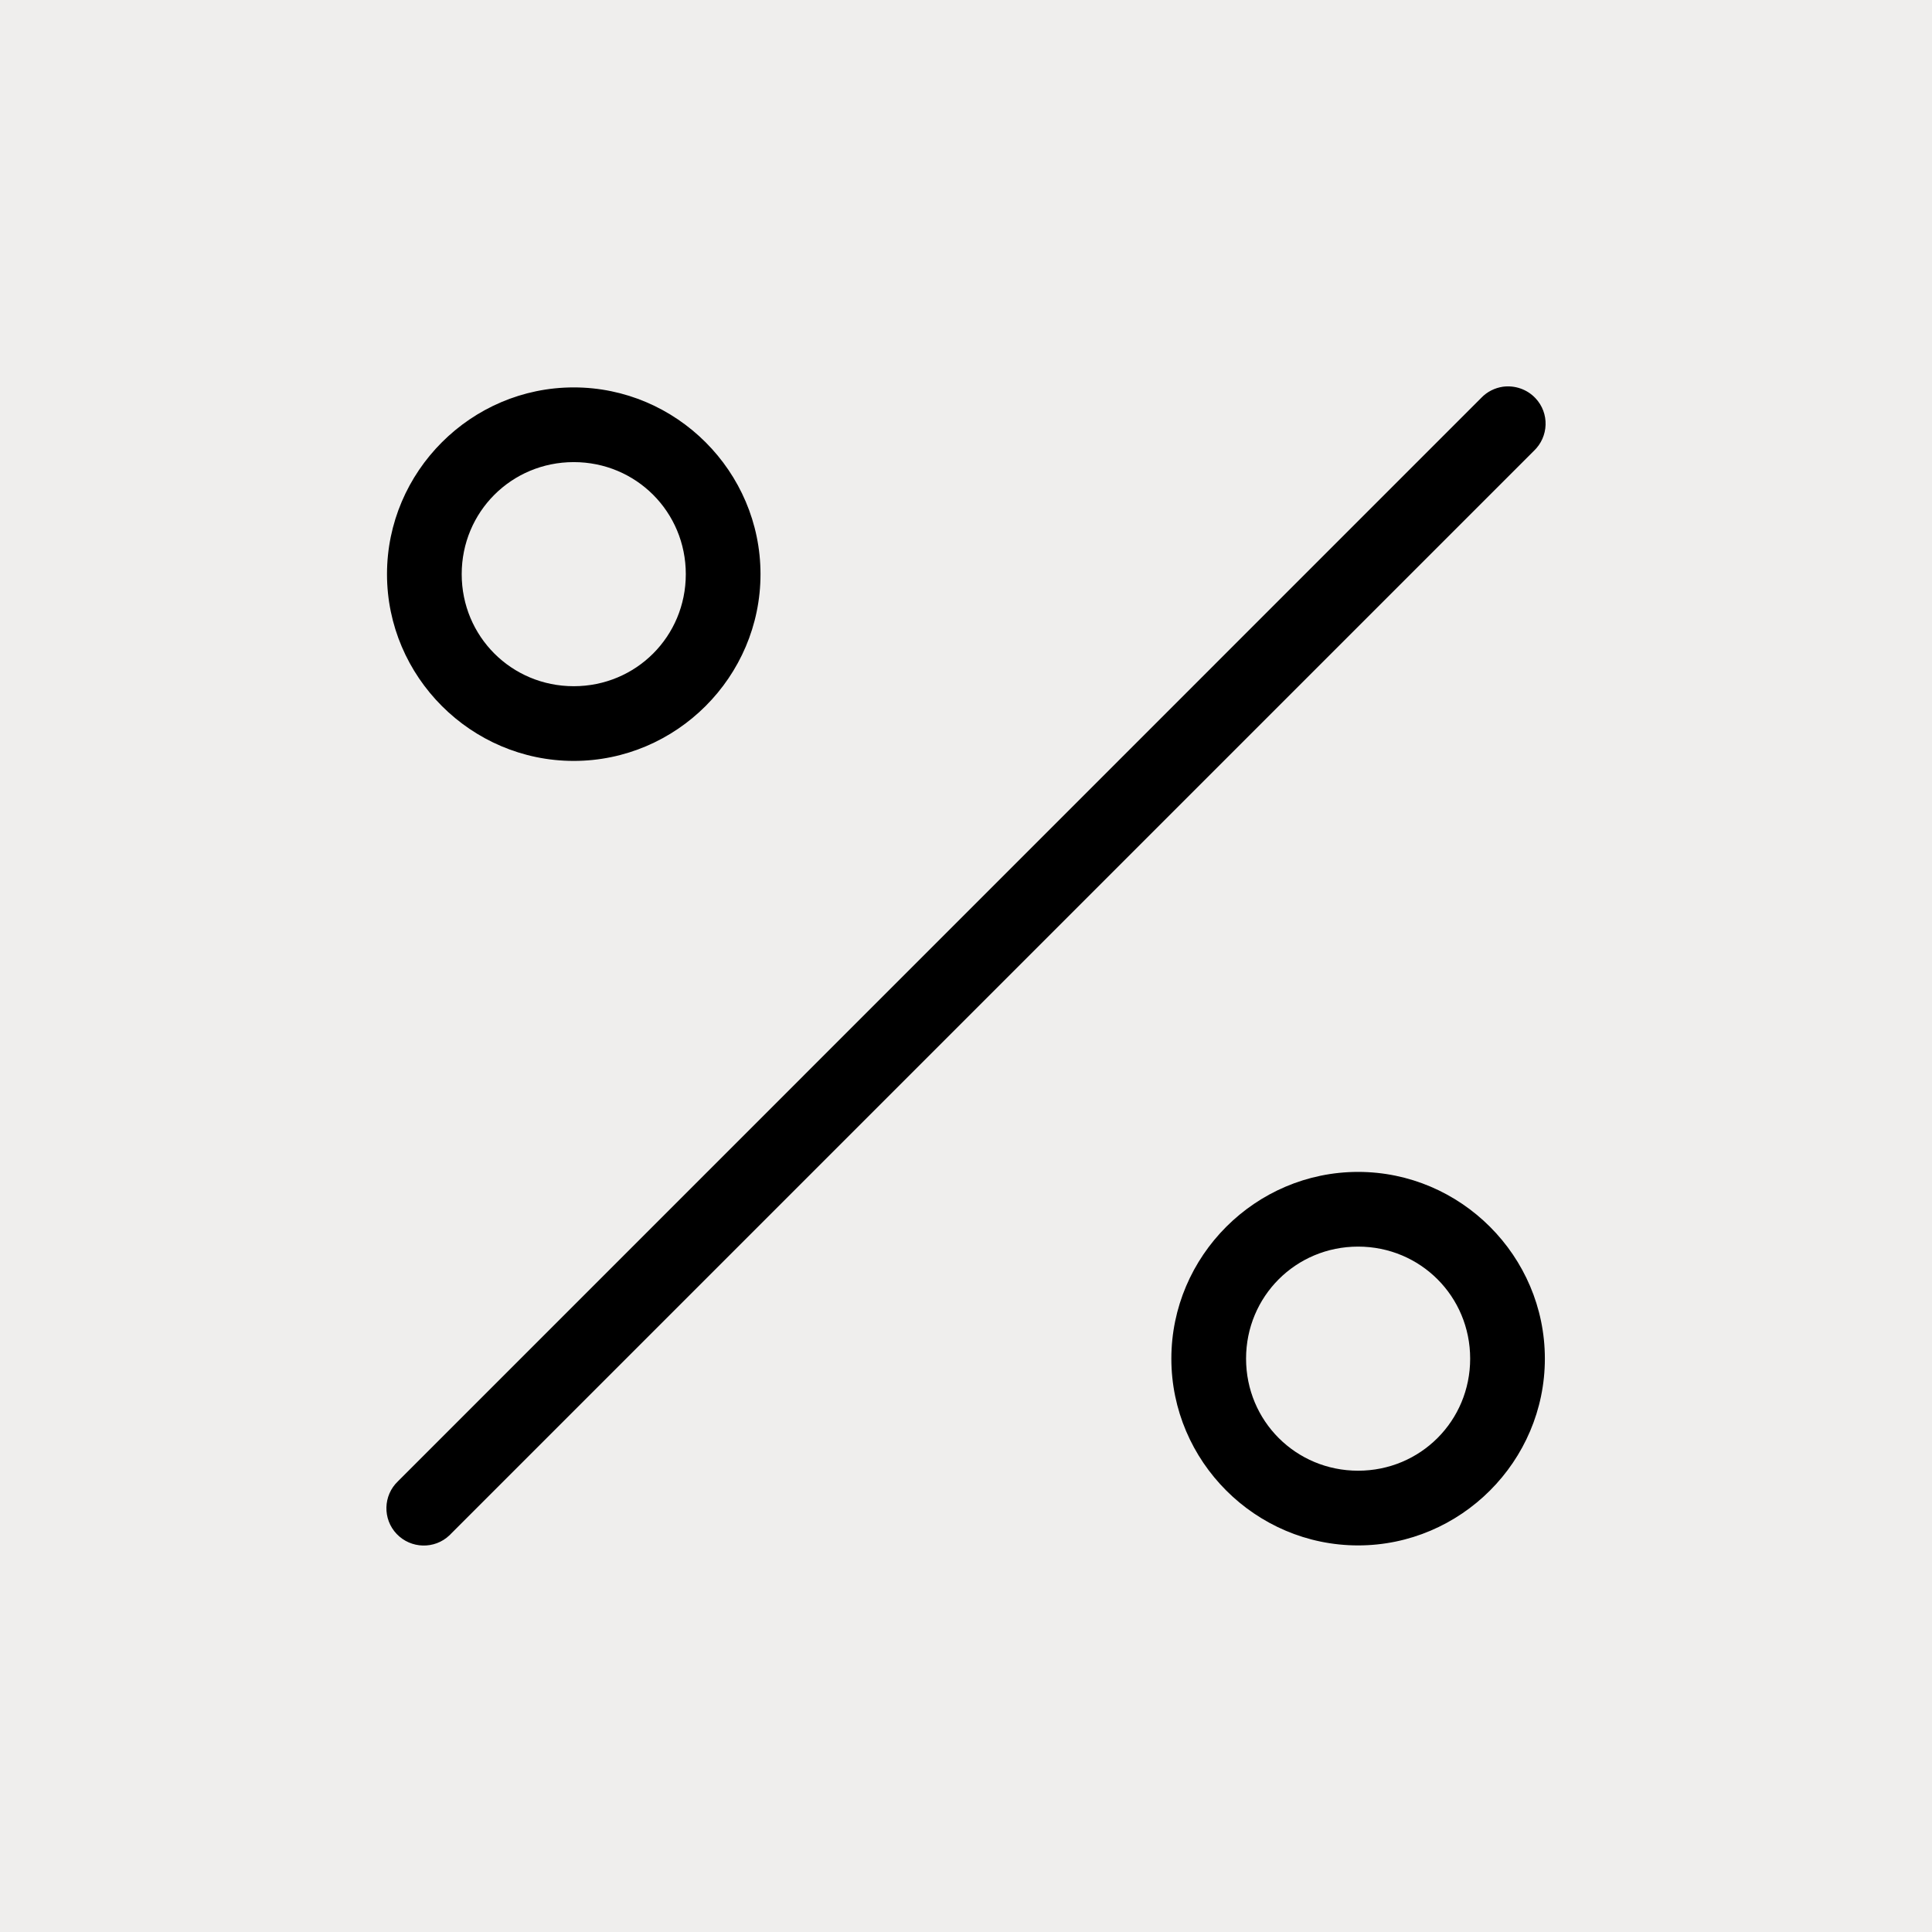 <svg viewBox="0 0 141.73 141.73" xmlns="http://www.w3.org/2000/svg" data-name="Layer 2" id="Layer_2">
  <defs>
    <style>
      .cls-1 {
        fill: #efeeed;
      }
    </style>
  </defs>
  <g data-name="Layer 1" id="Layer_1-2">
    <rect height="141.73" width="141.73" class="cls-1"></rect>
    <path d="M110.25,28.37c-.6.09-1.16.37-1.58.81L29.2,108.66c-1.1,1.04-1.14,2.78-.1,3.87s2.78,1.14,3.87.1c.03-.02.05-.05.08-.08L112.52,33.08c1.1-1.04,1.16-2.77.12-3.87-.61-.65-1.51-.96-2.39-.84ZM42.09,28.42c-7.53,0-13.7,6.17-13.7,13.7s6.17,13.7,13.7,13.7,13.7-6.17,13.7-13.7-6.17-13.7-13.7-13.7ZM42.09,33.9c4.57,0,8.22,3.65,8.22,8.22s-3.65,8.22-8.22,8.22-8.22-3.65-8.22-8.22,3.65-8.22,8.22-8.22ZM99.63,85.97c-7.53,0-13.7,6.17-13.7,13.7s6.17,13.7,13.7,13.7,13.7-6.17,13.7-13.7-6.17-13.7-13.7-13.7ZM99.63,91.45c4.57,0,8.22,3.65,8.22,8.22s-3.65,8.22-8.22,8.22-8.22-3.65-8.22-8.22,3.65-8.22,8.22-8.22Z"></path>
  </g>
</svg>